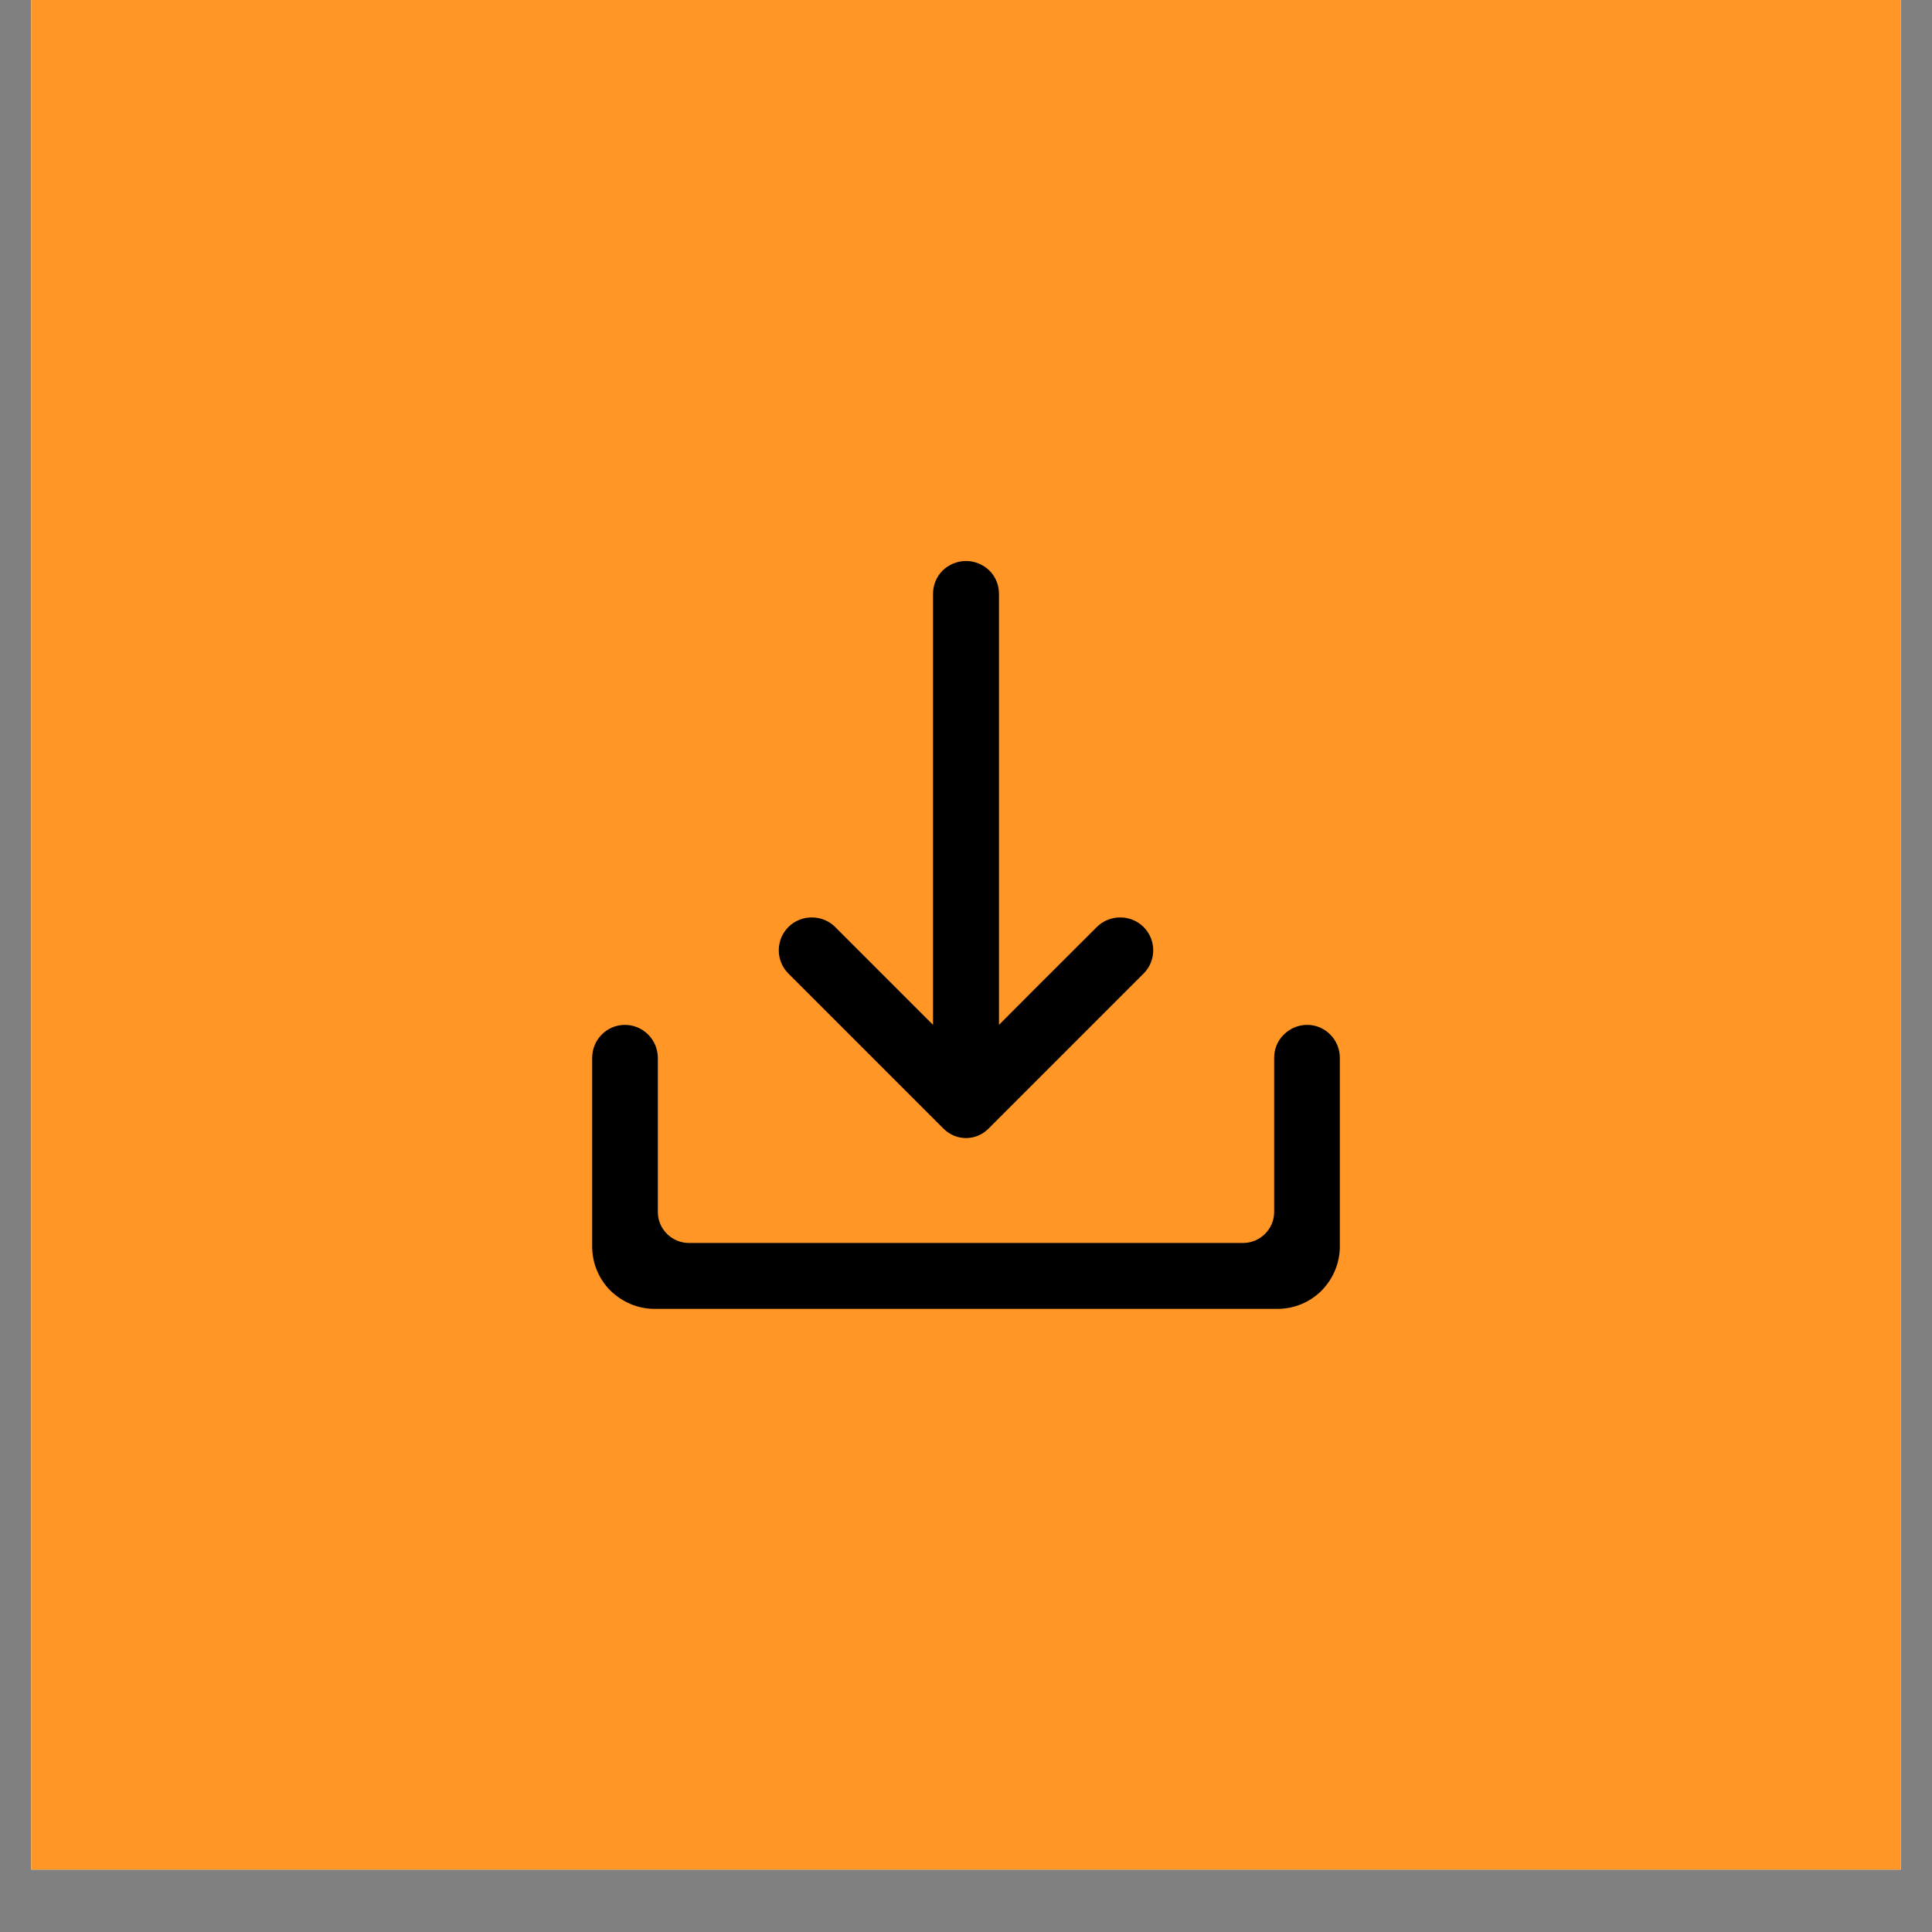 <svg version="1.0" preserveAspectRatio="xMidYMid meet" height="40" viewBox="0 0 30 30" zoomAndPan="magnify" width="40" xmlns:xlink="http://www.w3.org/1999/xlink" xmlns="http://www.w3.org/2000/svg"><rect x="0" y="0" width="30" height="30" fill="#808080" stroke="none"/><defs><clipPath id="0260f0c670"><path clip-rule="nonzero" d="M 0.484 0 L 29.516 0 L 29.516 29.031 L 0.484 29.031 Z M 0.484 0"></path></clipPath><clipPath id="5048e48665"><path clip-rule="nonzero" d="M 12 8.711 L 18 8.711 L 18 18 L 12 18 Z M 12 8.711"></path></clipPath><clipPath id="383f37be56"><path clip-rule="nonzero" d="M 9.195 15 L 20.805 15 L 20.805 20.324 L 9.195 20.324 Z M 9.195 15"></path></clipPath></defs><g clip-path="url(#0260f0c670)"><path fill-rule="nonzero" fill-opacity="1" d="M 0.484 0 L 29.516 0 L 29.516 29.031 L 0.484 29.031 Z M 0.484 0" fill="#ffffff"></path><path fill-rule="nonzero" fill-opacity="1" d="M 0.484 0 L 29.516 0 L 29.516 29.031 L 0.484 29.031 Z M 0.484 0" fill="#ff9626"></path></g><g clip-path="url(#5048e48665)"><path fill-rule="evenodd" fill-opacity="1" d="M 15.512 15.914 L 15.512 9.223 C 15.512 9.086 15.461 8.957 15.363 8.859 C 15.266 8.766 15.137 8.711 15 8.711 C 14.863 8.711 14.734 8.766 14.637 8.859 C 14.539 8.957 14.488 9.086 14.488 9.223 L 14.488 15.914 C 14.488 15.914 13.512 14.938 12.969 14.395 C 12.871 14.297 12.742 14.246 12.605 14.246 C 12.469 14.246 12.34 14.297 12.242 14.395 C 12.043 14.594 12.043 14.918 12.242 15.117 L 14.656 17.531 C 14.75 17.621 14.871 17.672 15 17.672 C 15.129 17.672 15.25 17.621 15.344 17.531 L 17.758 15.117 C 17.957 14.918 17.957 14.594 17.758 14.395 C 17.66 14.297 17.531 14.246 17.395 14.246 C 17.258 14.246 17.129 14.297 17.031 14.395 C 16.484 14.938 15.512 15.914 15.512 15.914 Z M 15.512 15.914" fill="#000000"></path></g><g clip-path="url(#383f37be56)"><path fill-rule="evenodd" fill-opacity="1" d="M 9.195 19.355 C 9.195 19.613 9.297 19.859 9.477 20.039 C 9.66 20.219 9.906 20.324 10.16 20.324 L 19.84 20.324 C 20.098 20.324 20.344 20.219 20.523 20.039 C 20.703 19.855 20.805 19.609 20.805 19.355 L 20.805 16.426 C 20.805 16.145 20.578 15.914 20.297 15.914 C 20.16 15.914 20.031 15.969 19.934 16.066 C 19.836 16.16 19.785 16.293 19.785 16.426 L 19.785 18.82 C 19.785 19.086 19.566 19.301 19.301 19.301 L 10.699 19.301 C 10.434 19.301 10.215 19.086 10.215 18.82 L 10.215 16.426 C 10.215 16.293 10.16 16.16 10.066 16.066 C 9.969 15.969 9.84 15.914 9.703 15.914 C 9.422 15.914 9.195 16.145 9.195 16.426 Z M 9.195 19.355" fill="#000000"></path></g></svg>